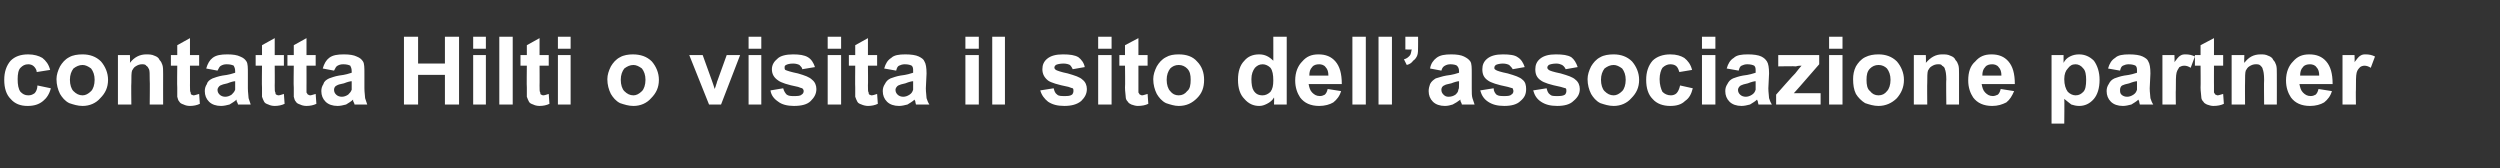 <?xml version="1.0" standalone="no"?><!DOCTYPE svg PUBLIC "-//W3C//DTD SVG 1.1//EN" "http://www.w3.org/Graphics/SVG/1.1/DTD/svg11.dtd"><svg xmlns="http://www.w3.org/2000/svg" version="1.1" width="354px" height="23.8px" viewBox="0 -5 354 23.8" style="top:-5px"><rect x="0" y="-5" width="354" height="23.8" fill="#333333" stroke="none"/><desc>contatta Hilti o visita il sito dell’associazione partner</desc><defs/><g id="Polygon25125"><path d="m7.1 4.9c0 0-1.9.3-1.9.3c0-.3-.2-.6-.4-.8c-.2-.2-.5-.3-.8-.3c-.5 0-.8.2-1.1.5c-.3.3-.4.9-.4 1.6c0 .8.1 1.4.4 1.8c.3.3.6.5 1.1.5c.4 0 .6-.1.9-.3c.2-.2.4-.6.4-1.1c0 0 1.9.4 1.9.4c-.2.8-.6 1.4-1.1 1.8c-.6.5-1.3.7-2.2.7c-1 0-1.8-.3-2.4-1c-.6-.6-.9-1.5-.9-2.7c0-1.1.3-2 .9-2.7c.6-.6 1.4-.9 2.5-.9c.8 0 1.5.2 2 .5c.5.4.9.9 1.1 1.7zm.9 1.3c0-.6.2-1.2.5-1.8c.3-.5.7-1 1.3-1.3c.5-.3 1.2-.4 1.9-.4c1 0 1.9.3 2.6 1c.6.7 1 1.6 1 2.6c0 1.1-.4 1.9-1.1 2.6c-.6.7-1.5 1.1-2.5 1.1c-.7 0-1.3-.2-1.9-.4c-.6-.3-1-.8-1.3-1.3c-.3-.6-.5-1.3-.5-2.1zm1.9.1c0 .7.2 1.3.5 1.6c.4.4.8.6 1.3.6c.4 0 .8-.2 1.2-.6c.3-.3.5-.9.5-1.6c0-.7-.2-1.2-.5-1.6c-.4-.3-.8-.5-1.2-.5c-.5 0-.9.2-1.3.5c-.3.4-.5.9-.5 1.6zm13.2 3.5l-1.9 0c0 0 .04-3.54 0-3.5c0-.8 0-1.3-.1-1.5c-.1-.2-.2-.4-.4-.5c-.1-.2-.4-.2-.6-.2c-.3 0-.6.1-.9.3c-.2.1-.4.4-.5.6c-.1.3-.1.9-.1 1.7c-.04-.04 0 3.1 0 3.1l-1.9 0l0-7l1.7 0c0 0 .03 1.06 0 1.1c.6-.8 1.4-1.2 2.3-1.2c.4 0 .8 0 1.2.2c.3.1.6.3.7.6c.2.2.3.4.4.7c.1.3.1.7.1 1.3c-.01-.02 0 4.3 0 4.3zm5.1-7l0 1.5l-1.3 0c0 0 .01 2.83 0 2.8c0 .6 0 .9.1 1c0 .1 0 .2.1.3c.1 0 .2.1.3.1c.2 0 .4-.1.8-.2c0 0 .1 1.4.1 1.4c-.4.2-.9.3-1.4.3c-.4 0-.7-.1-.9-.2c-.3-.1-.5-.2-.6-.4c-.2-.2-.2-.4-.3-.7c0-.3 0-.7 0-1.3c-.04-.04 0-3.1 0-3.1l-.9 0l0-1.5l.9 0l0-1.4l1.8-1l0 2.4l1.3 0zm2.6 2.2c0 0-1.6-.3-1.6-.3c.2-.7.5-1.2.9-1.5c.5-.4 1.2-.5 2.1-.5c.8 0 1.4.1 1.8.3c.5.2.7.4.9.7c.2.3.2.9.2 1.7c0 0 0 2.1 0 2.1c0 .6.1 1.1.1 1.4c.1.3.2.6.3.9c0 0-1.8 0-1.8 0c0-.1-.1-.3-.2-.5c0-.1 0-.2 0-.2c-.3.3-.7.5-1 .7c-.4.1-.8.2-1.2.2c-.7 0-1.3-.2-1.7-.6c-.4-.4-.6-.9-.6-1.5c0-.4.1-.7.3-1c.1-.4.4-.6.8-.8c.3-.1.8-.3 1.4-.4c.9-.1 1.5-.3 1.8-.4c0 0 0-.2 0-.2c0-.4-.1-.6-.2-.8c-.2-.1-.5-.2-1-.2c-.4 0-.6.1-.8.2c-.2.1-.3.3-.5.7zm2.5 1.5c-.2 0-.6.1-1.1.3c-.5.1-.8.2-1 .3c-.2.1-.4.4-.4.6c0 .3.1.5.3.7c.2.2.5.3.8.3c.3 0 .6-.1.9-.3c.2-.2.4-.4.5-.7c0-.1 0-.4 0-.9c0 0 0-.3 0-.3zm6.9-3.7l0 1.5l-1.3 0c0 0 .02 2.83 0 2.8c0 .6 0 .9.1 1c0 .1 0 .2.1.3c.1 0 .2.1.3.1c.2 0 .5-.1.8-.2c0 0 .1 1.4.1 1.4c-.4.2-.9.3-1.4.3c-.4 0-.7-.1-.9-.2c-.3-.1-.5-.2-.6-.4c-.1-.2-.2-.4-.3-.7c0-.3 0-.7 0-1.3c-.04-.04 0-3.1 0-3.1l-.9 0l0-1.5l.9 0l0-1.4l1.8-1l0 2.4l1.3 0zm4.5 0l0 1.5l-1.3 0c0 0 .01 2.83 0 2.8c0 .6 0 .9 0 1c.1.1.1.2.2.3c.1 0 .2.1.3.1c.2 0 .4-.1.8-.2c0 0 .1 1.4.1 1.4c-.4.2-.9.3-1.4.3c-.4 0-.7-.1-.9-.2c-.3-.1-.5-.2-.6-.4c-.2-.2-.2-.4-.3-.7c0-.3 0-.7 0-1.3c-.05-.04 0-3.1 0-3.1l-.9 0l0-1.5l.9 0l0-1.4l1.8-1l0 2.4l1.3 0zm2.6 2.2c0 0-1.6-.3-1.6-.3c.2-.7.5-1.2.9-1.5c.5-.4 1.2-.5 2.1-.5c.8 0 1.4.1 1.8.3c.5.2.7.4.9.7c.2.3.2.9.2 1.7c0 0 0 2.1 0 2.1c0 .6.1 1.1.1 1.4c.1.3.2.6.3.9c0 0-1.8 0-1.8 0c0-.1-.1-.3-.2-.5c0-.1 0-.2 0-.2c-.3.3-.7.5-1 .7c-.4.1-.8.2-1.2.2c-.7 0-1.3-.2-1.7-.6c-.4-.4-.6-.9-.6-1.5c0-.4.1-.7.3-1c.1-.4.4-.6.8-.8c.3-.1.8-.3 1.4-.4c.9-.1 1.5-.3 1.8-.4c0 0 0-.2 0-.2c0-.4-.1-.6-.2-.8c-.2-.1-.5-.2-1-.2c-.4 0-.6.1-.8.2c-.2.1-.3.3-.5.7zm2.5 1.5c-.2 0-.6.1-1.1.3c-.5.1-.9.2-1 .3c-.3.1-.4.4-.4.6c0 .3.1.5.3.7c.2.2.5.3.8.3c.3 0 .6-.1.9-.3c.2-.2.4-.4.5-.7c0-.1 0-.4 0-.9c0 0 0-.3 0-.3zm7.4 3.3l0-9.6l2 0l0 3.8l3.8 0l0-3.8l2 0l0 9.6l-2 0l0-4.2l-3.8 0l0 4.2l-2 0zm9.8-7.9l0-1.7l1.8 0l0 1.7l-1.8 0zm0 7.9l0-7l1.8 0l0 7l-1.8 0zm3.7 0l0-9.6l1.9 0l0 9.6l-1.9 0zm7-7l0 1.5l-1.3 0c0 0 .02 2.83 0 2.8c0 .6 0 .9.1 1c0 .1 0 .2.1.3c.1 0 .2.1.3.1c.2 0 .5-.1.8-.2c0 0 .1 1.4.1 1.4c-.4.2-.9.3-1.4.3c-.4 0-.7-.1-.9-.2c-.3-.1-.5-.2-.6-.4c-.1-.2-.2-.4-.3-.7c0-.3 0-.7 0-1.3c-.04-.04 0-3.1 0-3.1l-.9 0l0-1.5l.9 0l0-1.4l1.8-1l0 2.4l1.3 0zm1.3-.9l0-1.7l1.8 0l0 1.7l-1.8 0zm0 7.9l0-7l1.8 0l0 7l-1.8 0zm7-3.6c0-.6.2-1.2.5-1.8c.3-.5.7-1 1.3-1.3c.5-.3 1.2-.4 1.8-.4c1.1 0 2 .3 2.7 1c.6.7 1 1.6 1 2.6c0 1.1-.4 1.9-1.1 2.6c-.6.7-1.5 1.1-2.5 1.1c-.7 0-1.3-.2-1.9-.4c-.6-.3-1-.8-1.3-1.3c-.3-.6-.5-1.3-.5-2.1zm1.9.1c0 .7.2 1.3.5 1.6c.4.4.8.6 1.3.6c.4 0 .8-.2 1.2-.6c.3-.3.5-.9.5-1.6c0-.7-.2-1.2-.5-1.6c-.4-.3-.8-.5-1.2-.5c-.5 0-.9.2-1.3.5c-.3.4-.5.9-.5 1.6zm12.5 3.5l-2.8-7l1.9 0l1.3 3.6c0 0 .42 1.19.4 1.2c.1-.3.2-.5.2-.6c.1-.2.1-.4.2-.6c.01 0 1.3-3.6 1.3-3.6l1.9 0l-2.7 7l-1.7 0zm5.6-7.9l0-1.7l1.8 0l0 1.7l-1.8 0zm0 7.9l0-7l1.8 0l0 7l-1.8 0zm3.1-2c0 0 1.8-.3 1.8-.3c.1.4.3.7.5.9c.3.2.6.2 1 .2c.5 0 .9 0 1.1-.2c.2-.1.3-.3.3-.5c0-.2-.1-.3-.2-.4c-.1 0-.3-.1-.6-.2c-1.5-.3-2.4-.6-2.8-.9c-.6-.4-.9-.9-.9-1.6c0-.6.3-1.1.8-1.5c.4-.4 1.2-.6 2.2-.6c.9 0 1.6.1 2.1.4c.5.3.8.8 1 1.4c0 0-1.8.3-1.8.3c0-.2-.2-.4-.4-.6c-.2-.1-.5-.2-.9-.2c-.5 0-.8.1-1 .2c-.2.1-.2.2-.2.4c0 .1 0 .2.1.3c.2.1.8.3 1.8.5c1 .3 1.6.5 2 .9c.4.3.6.8.6 1.3c0 .7-.3 1.2-.8 1.7c-.5.5-1.3.7-2.4.7c-.9 0-1.7-.2-2.2-.6c-.6-.4-1-.9-1.1-1.6zm8.1-5.9l0-1.7l1.9 0l0 1.7l-1.9 0zm0 7.9l0-7l1.9 0l0 7l-1.9 0zm7-7l0 1.5l-1.3 0c0 0 .03 2.83 0 2.8c0 .6 0 .9.1 1c0 .1 0 .2.1.3c.1 0 .2.1.3.1c.2 0 .5-.1.8-.2c0 0 .1 1.4.1 1.4c-.4.2-.9.3-1.4.3c-.3 0-.7-.1-.9-.2c-.3-.1-.5-.2-.6-.4c-.1-.2-.2-.4-.3-.7c0-.3 0-.7 0-1.3c-.03-.04 0-3.1 0-3.1l-.9 0l0-1.5l.9 0l0-1.4l1.8-1l0 2.4l1.3 0zm2.7 2.2c0 0-1.7-.3-1.7-.3c.2-.7.5-1.2 1-1.5c.4-.4 1.1-.5 2-.5c.8 0 1.5.1 1.9.3c.4.2.7.4.8.7c.2.3.3.9.3 1.7c0 0-.1 2.1-.1 2.1c0 .6.1 1.1.1 1.4c.1.3.2.6.4.9c0 0-1.9 0-1.9 0c0-.1-.1-.3-.1-.5c-.1-.1-.1-.2-.1-.2c-.3.3-.7.5-1 .7c-.4.1-.8.2-1.2.2c-.7 0-1.3-.2-1.7-.6c-.4-.4-.6-.9-.6-1.5c0-.4.1-.7.3-1c.2-.4.4-.6.8-.8c.3-.1.8-.3 1.4-.4c.9-.1 1.5-.3 1.8-.4c0 0 0-.2 0-.2c0-.4 0-.6-.2-.8c-.2-.1-.5-.2-1-.2c-.3 0-.6.1-.8.2c-.2.1-.3.3-.4.7zm2.4 1.5c-.2 0-.6.1-1.1.3c-.5.1-.8.2-1 .3c-.2.1-.4.4-.4.6c0 .3.1.5.3.7c.2.2.5.3.8.3c.3 0 .6-.1.9-.3c.3-.2.4-.4.5-.7c0-.1 0-.4 0-.9c0 0 0-.3 0-.3zm7.4-4.6l0-1.7l1.9 0l0 1.7l-1.9 0zm0 7.9l0-7l1.9 0l0 7l-1.9 0zm3.8 0l0-9.6l1.8 0l0 9.6l-1.8 0zm6.8-2c0 0 1.9-.3 1.9-.3c.1.4.2.7.5.9c.2.2.6.2 1 .2c.5 0 .8 0 1.1-.2c.1-.1.2-.3.2-.5c0-.2 0-.3-.1-.4c-.1 0-.3-.1-.6-.2c-1.5-.3-2.5-.6-2.9-.9c-.5-.4-.8-.9-.8-1.6c0-.6.2-1.1.7-1.5c.5-.4 1.2-.6 2.2-.6c1 0 1.7.1 2.2.4c.4.3.8.8.9 1.4c0 0-1.7.3-1.7.3c-.1-.2-.2-.4-.4-.6c-.2-.1-.5-.2-.9-.2c-.5 0-.9.1-1.1.2c-.1.1-.2.2-.2.4c0 .1.1.2.2.3c.2.1.7.3 1.7.5c1 .3 1.7.5 2.1.9c.4.3.6.8.6 1.3c0 .7-.3 1.2-.8 1.7c-.6.5-1.4.7-2.4.7c-1 0-1.7-.2-2.3-.6c-.5-.4-.9-.9-1.1-1.6zm8.2-5.9l0-1.7l1.9 0l0 1.7l-1.9 0zm0 7.9l0-7l1.9 0l0 7l-1.9 0zm7-7l0 1.5l-1.3 0c0 0 0 2.83 0 2.8c0 .6 0 .9 0 1c.1.1.1.2.2.3c.1 0 .2.1.3.1c.2 0 .4-.1.8-.2c0 0 .1 1.4.1 1.4c-.4.2-.9.3-1.5.3c-.3 0-.6-.1-.9-.2c-.2-.1-.4-.2-.5-.4c-.2-.2-.3-.4-.3-.7c0-.3-.1-.7-.1-1.3c.04-.04 0-3.1 0-3.1l-.8 0l0-1.5l.8 0l0-1.4l1.9-1l0 2.4l1.3 0zm.8 3.4c0-.6.2-1.2.5-1.8c.3-.5.7-1 1.3-1.3c.5-.3 1.1-.4 1.8-.4c1.1 0 2 .3 2.6 1c.7.7 1 1.6 1 2.6c0 1.1-.3 1.9-1 2.6c-.7.7-1.5 1.1-2.6 1.1c-.6 0-1.2-.2-1.8-.4c-.6-.3-1-.8-1.3-1.3c-.3-.6-.5-1.3-.5-2.1zm1.9.1c0 .7.2 1.3.5 1.6c.3.4.7.6 1.2.6c.5 0 .9-.2 1.2-.6c.4-.3.5-.9.5-1.6c0-.7-.1-1.2-.5-1.6c-.3-.3-.7-.5-1.2-.5c-.5 0-.9.2-1.2.5c-.3.4-.5.9-.5 1.6zm17 3.5l-1.8 0c0 0 .04-1 0-1c-.2.4-.6.7-1 .9c-.4.2-.7.3-1.1.3c-.8 0-1.5-.3-2.1-1c-.6-.6-.9-1.5-.9-2.7c0-1.2.3-2.1.9-2.7c.5-.6 1.2-.9 2.1-.9c.8 0 1.4.3 2 .9c.01.05 0-3.4 0-3.4l1.9 0l0 9.6zm-5-3.6c0 .7.1 1.3.3 1.6c.3.5.7.7 1.3.7c.4 0 .8-.2 1.1-.5c.3-.4.4-.9.4-1.6c0-.8-.1-1.4-.4-1.8c-.3-.3-.7-.5-1.1-.5c-.5 0-.8.2-1.1.5c-.3.4-.5.9-.5 1.6zm10.8 1.4c0 0 1.9.3 1.9.3c-.2.7-.6 1.2-1.1 1.6c-.5.3-1.2.5-2 .5c-1.2 0-2.1-.4-2.7-1.2c-.4-.6-.7-1.4-.7-2.4c0-1.2.4-2.1 1-2.7c.6-.7 1.3-1 2.3-1c1 0 1.8.3 2.4 1c.6.7.9 1.7.9 3.2c0 0-4.7 0-4.7 0c.1.5.2.9.5 1.2c.3.3.6.5 1.1.5c.3 0 .5-.1.7-.2c.2-.2.3-.4.4-.8zm.1-1.9c0-.5-.1-.9-.4-1.2c-.2-.3-.6-.4-.9-.4c-.4 0-.8.1-1 .4c-.3.3-.4.7-.4 1.2c0 0 2.7 0 2.7 0zm3.4 4.1l0-9.6l1.9 0l0 9.6l-1.9 0zm3.7 0l0-9.6l1.9 0l0 9.6l-1.9 0zm3.8-9.6l1.8 0c0 0 .01 1.32 0 1.3c0 .6 0 1-.1 1.3c-.1.3-.3.6-.6.8c-.2.3-.5.5-.9.6c0 0-.4-.8-.4-.8c.4-.1.6-.3.8-.5c.2-.2.2-.5.3-.9c-.05.04-.9 0-.9 0l0-1.8zm5.1 4.8c0 0-1.6-.3-1.6-.3c.1-.7.5-1.2.9-1.5c.5-.4 1.2-.5 2.1-.5c.8 0 1.4.1 1.8.3c.4.2.7.4.9.7c.2.3.2.9.2 1.7c0 0 0 2.1 0 2.1c0 .6 0 1.1.1 1.4c.1.3.2.6.3.9c0 0-1.8 0-1.8 0c0-.1-.1-.3-.2-.5c0-.1 0-.2 0-.2c-.4.3-.7.5-1.1.7c-.3.1-.7.2-1.1.2c-.7 0-1.3-.2-1.7-.6c-.4-.4-.6-.9-.6-1.5c0-.4.1-.7.2-1c.2-.4.5-.6.8-.8c.4-.1.9-.3 1.5-.4c.9-.1 1.5-.3 1.8-.4c0 0 0-.2 0-.2c0-.4-.1-.6-.3-.8c-.1-.1-.5-.2-.9-.2c-.4 0-.6.1-.8.2c-.2.1-.4.3-.5.7zm2.5 1.5c-.2 0-.6.1-1.1.3c-.5.1-.9.2-1 .3c-.3.1-.4.4-.4.6c0 .3.1.5.3.7c.2.2.4.3.7.3c.4 0 .7-.1 1-.3c.2-.2.4-.4.4-.7c.1-.1.1-.4.1-.9c0 0 0-.3 0-.3zm3 1.3c0 0 1.9-.3 1.9-.3c0 .4.2.7.4.9c.3.2.6.2 1.1.2c.4 0 .8 0 1-.2c.2-.1.3-.3.3-.5c0-.2-.1-.3-.1-.4c-.1 0-.3-.1-.7-.2c-1.5-.3-2.4-.6-2.8-.9c-.6-.4-.8-.9-.8-1.6c0-.6.2-1.1.7-1.5c.5-.4 1.2-.6 2.2-.6c1 0 1.7.1 2.1.4c.5.3.8.8 1 1.4c0 0-1.7.3-1.7.3c-.1-.2-.3-.4-.5-.6c-.2-.1-.5-.2-.9-.2c-.4 0-.8.1-1 .2c-.1.1-.2.2-.2.4c0 .1 0 .2.2.3c.1.1.7.3 1.7.5c1 .3 1.7.5 2.1.9c.4.3.5.8.5 1.3c0 .7-.2 1.2-.8 1.7c-.5.5-1.3.7-2.3.7c-1 0-1.7-.2-2.3-.6c-.6-.4-.9-.9-1.1-1.6zm7.5 0c0 0 1.9-.3 1.9-.3c.1.4.2.7.5.9c.2.2.5.2 1 .2c.4 0 .8 0 1.1-.2c.1-.1.2-.3.2-.5c0-.2 0-.3-.1-.4c-.1 0-.3-.1-.7-.2c-1.5-.3-2.4-.6-2.8-.9c-.6-.4-.8-.9-.8-1.6c0-.6.2-1.1.7-1.5c.5-.4 1.2-.6 2.2-.6c1 0 1.7.1 2.2.4c.4.3.7.8.9 1.4c0 0-1.7.3-1.7.3c-.1-.2-.2-.4-.5-.6c-.2-.1-.5-.2-.8-.2c-.5 0-.9.1-1.1.2c-.1.1-.2.2-.2.4c0 .1.1.2.2.3c.1.1.7.3 1.7.5c1 .3 1.7.5 2.1.9c.4.3.6.8.6 1.3c0 .7-.3 1.2-.9 1.7c-.5.5-1.3.7-2.3.7c-1 0-1.7-.2-2.3-.6c-.6-.4-.9-.9-1.1-1.6zm7.7-1.6c0-.6.2-1.2.5-1.8c.3-.5.7-1 1.3-1.3c.5-.3 1.2-.4 1.9-.4c1 0 1.9.3 2.6 1c.6.7 1 1.6 1 2.6c0 1.1-.4 1.9-1.1 2.6c-.6.7-1.5 1.1-2.5 1.1c-.7 0-1.3-.2-1.9-.4c-.6-.3-1-.8-1.3-1.3c-.3-.6-.5-1.3-.5-2.1zm1.9.1c0 .7.2 1.3.5 1.6c.4.4.8.6 1.3.6c.4 0 .8-.2 1.2-.6c.3-.3.5-.9.5-1.6c0-.7-.2-1.2-.5-1.6c-.4-.3-.8-.5-1.2-.5c-.5 0-.9.2-1.3.5c-.3.4-.5.9-.5 1.6zm12.9-1.4c0 0-1.8.3-1.8.3c-.1-.3-.2-.6-.4-.8c-.2-.2-.5-.3-.9-.3c-.4 0-.8.2-1.1.5c-.2.3-.4.9-.4 1.6c0 .8.2 1.4.4 1.8c.3.3.7.5 1.2.5c.3 0 .6-.1.8-.3c.2-.2.4-.6.5-1.1c0 0 1.8.4 1.8.4c-.2.8-.5 1.4-1.1 1.8c-.5.5-1.2.7-2.1.7c-1 0-1.9-.3-2.5-1c-.6-.6-.9-1.5-.9-2.7c0-1.1.3-2 .9-2.7c.6-.6 1.5-.9 2.5-.9c.9 0 1.5.2 2 .5c.5.4.9.9 1.1 1.7zm1.4-3l0-1.7l1.9 0l0 1.7l-1.9 0zm0 7.9l0-7l1.9 0l0 7l-1.9 0zm5.2-4.8c0 0-1.7-.3-1.7-.3c.2-.7.5-1.2 1-1.5c.4-.4 1.1-.5 2-.5c.8 0 1.5.1 1.9.3c.4.2.6.4.8.7c.2.3.3.9.3 1.7c0 0-.1 2.1-.1 2.1c0 .6.1 1.1.1 1.4c.1.3.2.6.4.9c0 0-1.9 0-1.9 0c0-.1-.1-.3-.1-.5c-.1-.1-.1-.2-.1-.2c-.3.3-.7.5-1 .7c-.4.1-.8.2-1.2.2c-.7 0-1.3-.2-1.7-.6c-.4-.4-.6-.9-.6-1.5c0-.4.1-.7.3-1c.2-.4.4-.6.8-.8c.3-.1.8-.3 1.4-.4c.9-.1 1.5-.3 1.8-.4c0 0 0-.2 0-.2c0-.4 0-.6-.2-.8c-.2-.1-.5-.2-1-.2c-.3 0-.6.1-.8.2c-.2.1-.3.3-.4.7zm2.4 1.5c-.2 0-.6.1-1.1.3c-.5.1-.8.2-1 .3c-.2.1-.4.4-.4.6c0 .3.1.5.3.7c.2.2.5.3.8.3c.3 0 .6-.1.9-.3c.3-.2.4-.4.5-.7c0-.1 0-.4 0-.9c0 0 0-.3 0-.3zm2.9 3.3l0-1.4c0 0 2.67-3.03 2.7-3c.4-.5.7-.9.9-1.1c-.2 0-.5 0-.8.1c-.03-.05-2.5 0-2.5 0l0-1.6l5.8 0l0 1.3l-2.7 3.1c0 0-.93 1.05-.9 1c.5 0 .8 0 .9 0c.02 0 2.9 0 2.9 0l0 1.6l-6.3 0zm7.5-7.9l0-1.7l1.9 0l0 1.7l-1.9 0zm0 7.9l0-7l1.9 0l0 7l-1.9 0zm3.4-3.6c0-.6.1-1.2.4-1.8c.3-.5.7-1 1.3-1.3c.6-.3 1.2-.4 1.9-.4c1 0 1.9.3 2.6 1c.6.7 1 1.6 1 2.6c0 1.1-.4 1.9-1 2.6c-.7.7-1.6 1.1-2.6 1.1c-.7 0-1.3-.2-1.9-.4c-.5-.3-1-.8-1.3-1.3c-.3-.6-.4-1.3-.4-2.1zm1.9.1c0 .7.1 1.3.5 1.6c.3.4.7.6 1.2.6c.5 0 .9-.2 1.2-.6c.3-.3.5-.9.5-1.6c0-.7-.2-1.2-.5-1.6c-.3-.3-.7-.5-1.2-.5c-.5 0-.9.2-1.2.5c-.4.4-.5.9-.5 1.6zm13.1 3.5l-1.8 0c0 0-.05-3.54 0-3.5c0-.8-.1-1.3-.2-1.5c0-.2-.2-.4-.4-.5c-.1-.2-.3-.2-.6-.2c-.3 0-.6.1-.9.3c-.2.1-.4.4-.5.6c-.1.3-.1.9-.1 1.7c-.03-.04 0 3.1 0 3.1l-1.9 0l0-7l1.7 0c0 0 .04 1.06 0 1.1c.7-.8 1.4-1.2 2.3-1.2c.5 0 .8 0 1.2.2c.3.1.6.3.7.6c.2.2.3.4.4.7c.1.3.1.7.1 1.3c0-.02 0 4.3 0 4.3zm5.9-2.2c0 0 1.9.3 1.9.3c-.3.7-.6 1.2-1.1 1.6c-.6.3-1.2.5-2 .5c-1.2 0-2.1-.4-2.7-1.2c-.4-.6-.7-1.4-.7-2.4c0-1.2.3-2.1 1-2.7c.6-.7 1.3-1 2.3-1c1 0 1.8.3 2.4 1c.6.7.9 1.7.9 3.2c0 0-4.7 0-4.7 0c.1.5.2.9.5 1.2c.3.3.6.5 1.1.5c.2 0 .5-.1.7-.2c.2-.2.3-.4.4-.8zm.1-1.9c0-.5-.1-.9-.4-1.2c-.2-.3-.6-.4-.9-.4c-.4 0-.8.1-1 .4c-.3.3-.4.7-.4 1.2c0 0 2.7 0 2.7 0zm7.1-2.9l1.7 0c0 0 .01 1.06 0 1.1c.2-.4.5-.7.9-.9c.4-.2.8-.3 1.3-.3c.8 0 1.5.3 2.1.9c.5.7.8 1.6.8 2.7c0 1.2-.3 2.1-.8 2.7c-.6.7-1.3 1-2.1 1c-.4 0-.8-.1-1.1-.2c-.3-.2-.6-.5-1-.8c.04-.04 0 3.5 0 3.5l-1.8 0l0-9.7zm1.8 3.4c0 .8.2 1.4.5 1.8c.3.3.7.5 1.1.5c.5 0 .8-.2 1.1-.5c.3-.3.4-.9.4-1.7c0-.7-.1-1.3-.4-1.6c-.3-.4-.7-.6-1.1-.6c-.5 0-.8.2-1.1.6c-.3.3-.5.8-.5 1.5zm7.9-1.2c0 0-1.7-.3-1.7-.3c.2-.7.5-1.2 1-1.5c.4-.4 1.1-.5 2-.5c.8 0 1.5.1 1.9.3c.4.2.7.4.8.7c.2.3.3.9.3 1.7c0 0-.1 2.1-.1 2.1c0 .6.1 1.1.1 1.4c.1.3.2.6.4.9c0 0-1.9 0-1.9 0c0-.1-.1-.3-.1-.5c-.1-.1-.1-.2-.1-.2c-.3.3-.7.5-1 .7c-.4.1-.8.2-1.2.2c-.7 0-1.3-.2-1.7-.6c-.4-.4-.6-.9-.6-1.5c0-.4.1-.7.3-1c.2-.4.4-.6.8-.8c.3-.1.8-.3 1.4-.4c.9-.1 1.5-.3 1.8-.4c0 0 0-.2 0-.2c0-.4 0-.6-.2-.8c-.2-.1-.5-.2-1-.2c-.3 0-.6.1-.8.2c-.2.1-.3.3-.4.7zm2.4 1.5c-.2 0-.6.1-1.1.3c-.5.1-.8.2-1 .3c-.2.1-.3.4-.3.6c0 .3 0 .5.2.7c.2.2.5.3.8.3c.3 0 .6-.1.9-.3c.3-.2.4-.4.5-.7c0-.1 0-.4 0-.9c0 0 0-.3 0-.3zm5.5 3.3l-1.9 0l0-7l1.7 0c0 0 .04 1.02 0 1c.3-.4.6-.8.8-.9c.3-.2.5-.2.8-.2c.5 0 .9.1 1.3.3c0 0-.6 1.6-.6 1.6c-.3-.2-.6-.3-.9-.3c-.3 0-.5.1-.7.2c-.1.2-.3.4-.4.8c-.1.4-.1 1.2-.1 2.4c-.03-.03 0 2.1 0 2.1zm6.7-7l0 1.5l-1.3 0c0 0-.01 2.83 0 2.8c0 .6 0 .9 0 1c.1.1.1.2.2.3c.1 0 .2.1.3.1c.2 0 .4-.1.8-.2c0 0 .1 1.4.1 1.4c-.4.2-.9.3-1.5.3c-.3 0-.6-.1-.9-.2c-.2-.1-.4-.2-.5-.4c-.2-.2-.3-.4-.3-.7c0-.3-.1-.7-.1-1.3c.03-.04 0-3.1 0-3.1l-.8 0l0-1.5l.8 0l0-1.4l1.9-1l0 2.4l1.3 0zm7.6 7l-1.8 0c0 0-.04-3.54 0-3.5c0-.8-.1-1.3-.2-1.5c0-.2-.2-.4-.3-.5c-.2-.2-.4-.2-.7-.2c-.3 0-.6.1-.9.3c-.2.1-.4.4-.5.6c-.1.3-.1.9-.1 1.7c-.02-.04 0 3.1 0 3.1l-1.9 0l0-7l1.8 0c0 0-.05 1.06 0 1.1c.6-.8 1.3-1.2 2.3-1.2c.4 0 .7 0 1.1.2c.3.1.6.3.7.6c.2.2.3.4.4.7c.1.3.1.7.1 1.3c.01-.02 0 4.3 0 4.3zm5.9-2.2c0 0 1.9.3 1.9.3c-.2.7-.6 1.2-1.1 1.6c-.5.3-1.2.5-2 .5c-1.2 0-2.1-.4-2.7-1.2c-.4-.6-.7-1.4-.7-2.4c0-1.2.4-2.1 1-2.7c.6-.7 1.3-1 2.3-1c1 0 1.8.3 2.4 1c.6.7.9 1.7.9 3.2c0 0-4.7 0-4.7 0c.1.5.2.9.5 1.2c.3.3.6.5 1.1.5c.3 0 .5-.1.7-.2c.2-.2.3-.4.4-.8zm.1-1.9c0-.5-.1-.9-.4-1.2c-.2-.3-.6-.4-.9-.4c-.4 0-.8.1-1 .4c-.3.3-.4.7-.4 1.2c0 0 2.7 0 2.7 0zm5.2 4.1l-1.9 0l0-7l1.7 0c0 0 .04 1.02 0 1c.3-.4.6-.8.8-.9c.3-.2.5-.2.8-.2c.5 0 .9.1 1.3.3c0 0-.6 1.6-.6 1.6c-.3-.2-.6-.3-.9-.3c-.2 0-.5.1-.6.2c-.2.2-.4.4-.5.8c-.1.4-.1 1.2-.1 2.4c-.03-.03 0 2.1 0 2.1z" stroke="none" fill="#fff"/></g></svg>